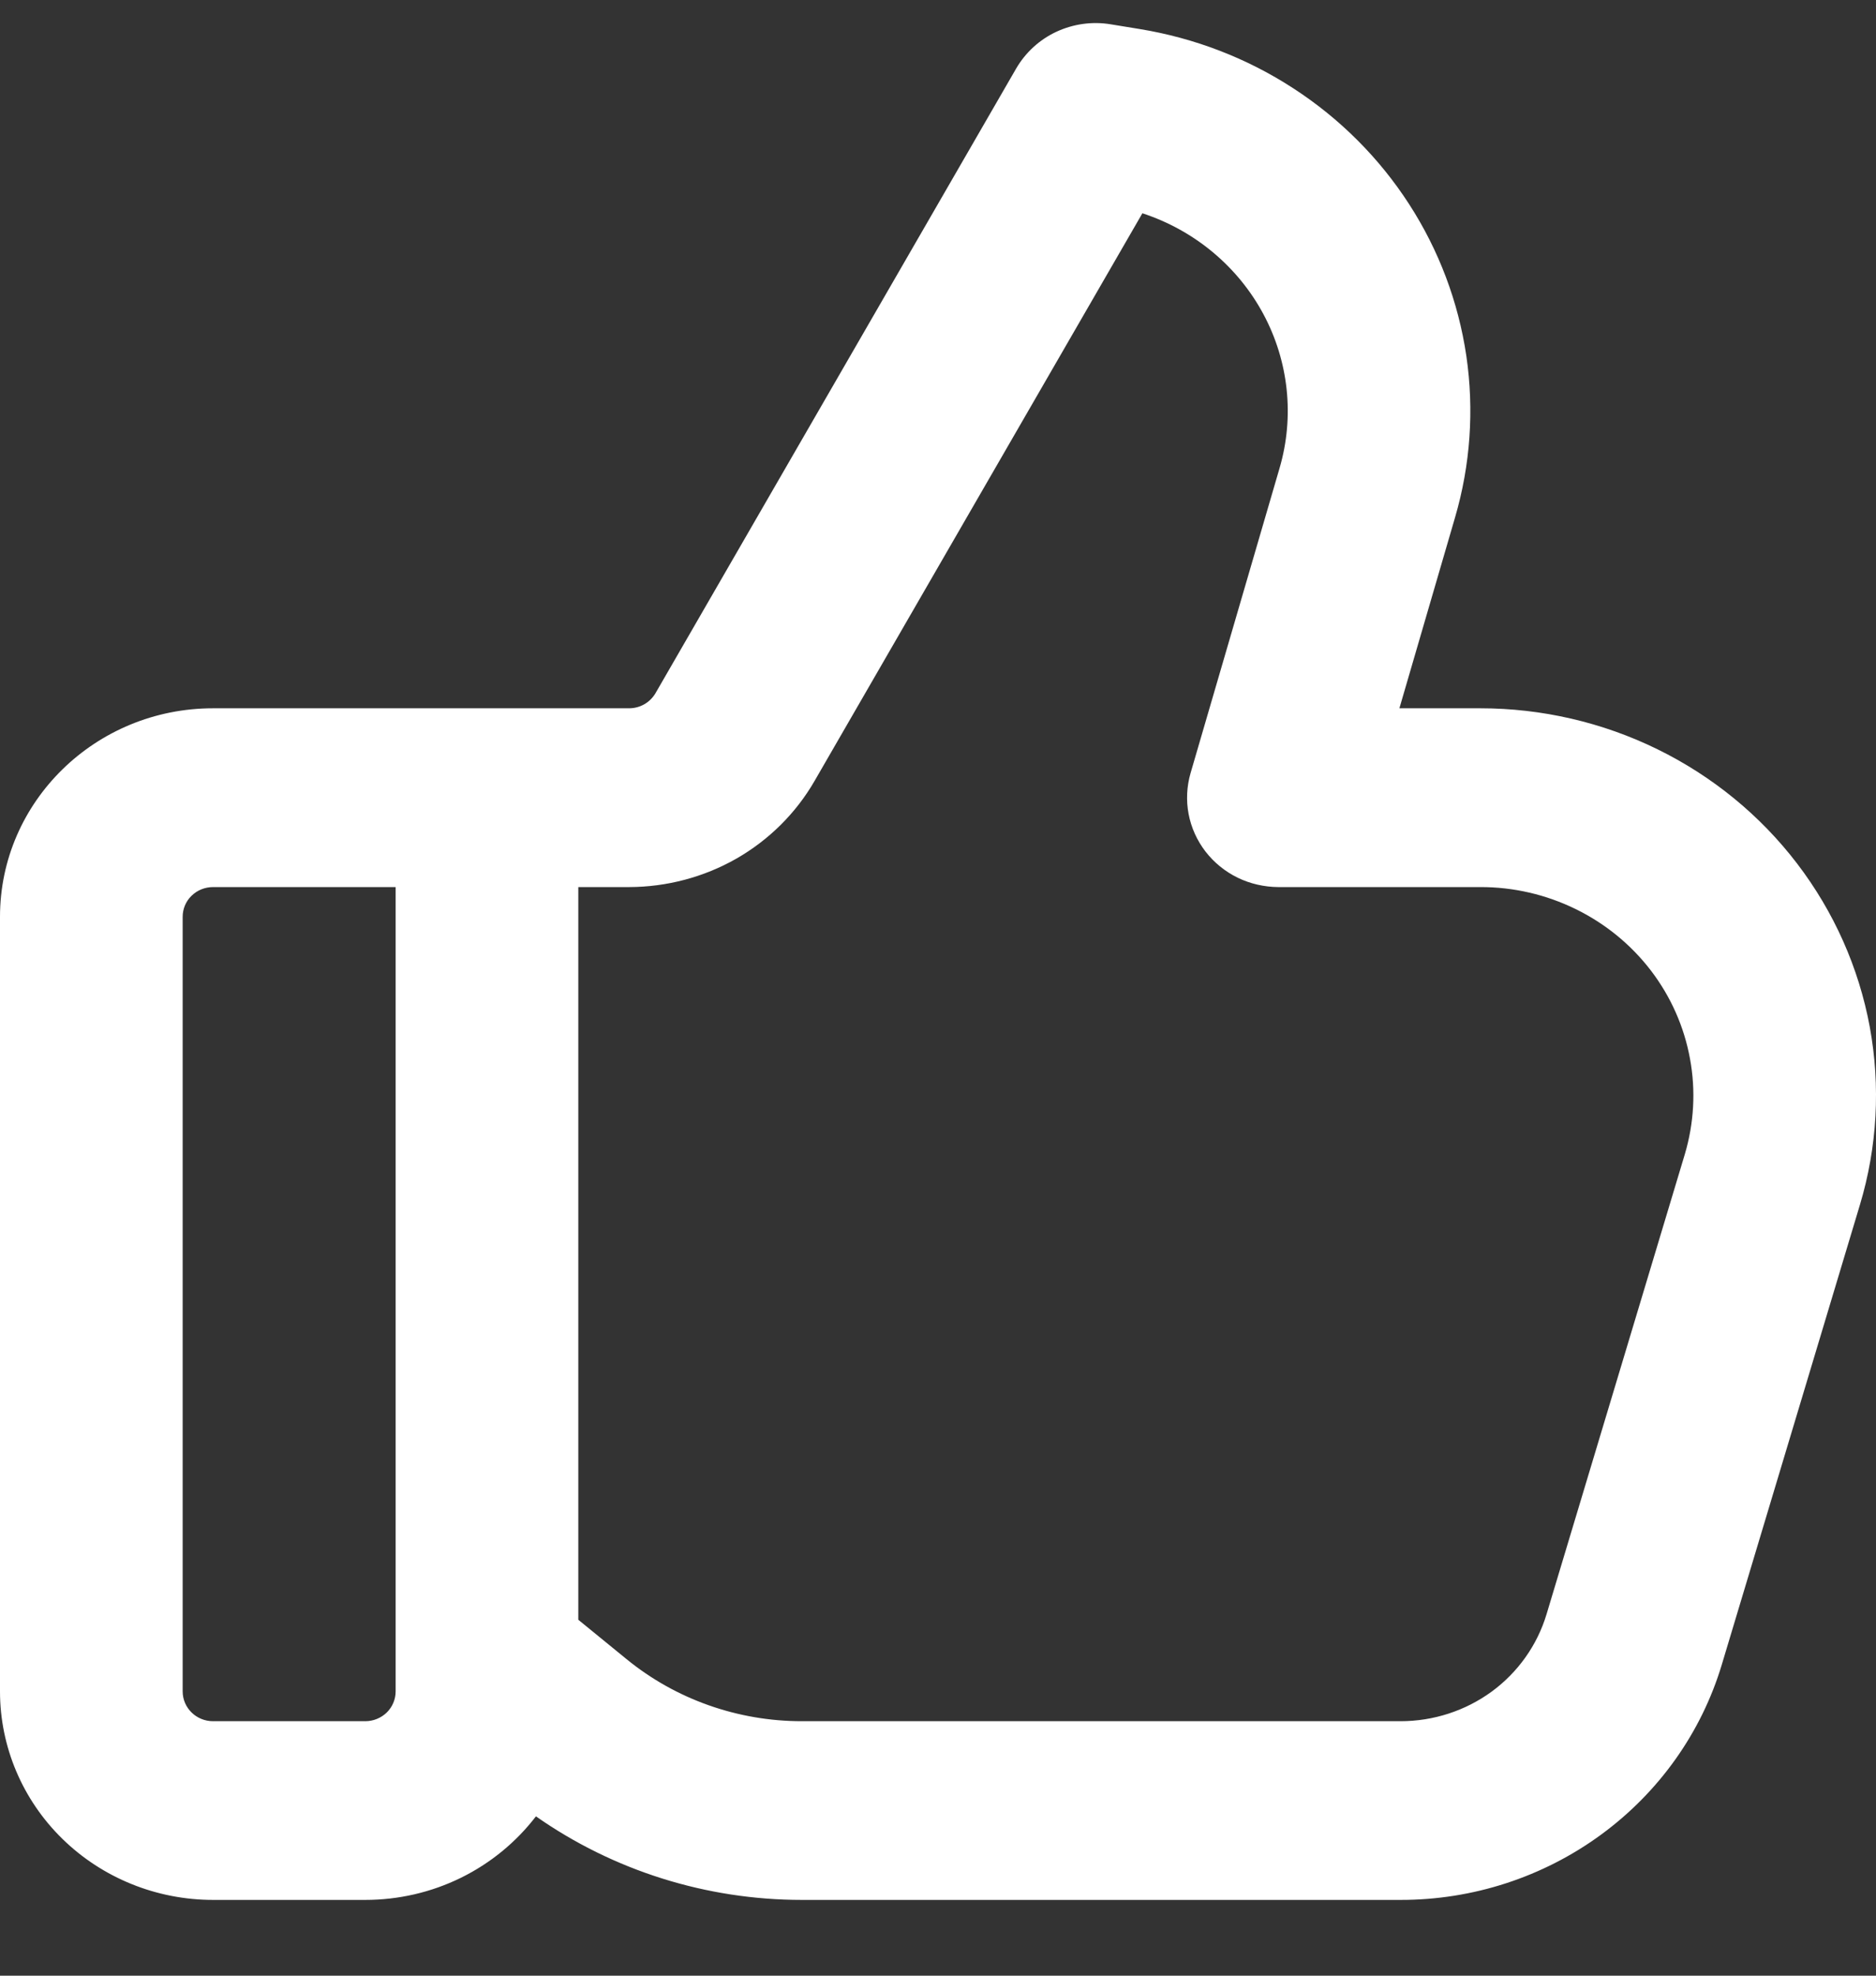 <svg width="19" height="20" viewBox="0 0 19 20" fill="none" xmlns="http://www.w3.org/2000/svg">
<rect x="0" y="0" width="19" height="20" fill="#333333" stroke="none"/>
<path d="M10.292 0.693C10.386 0.532 10.527 0.402 10.698 0.322C10.87 0.242 11.062 0.215 11.249 0.246L11.543 0.294C12.099 0.385 12.63 0.589 13.1 0.895C13.57 1.2 13.969 1.599 14.271 2.066C14.573 2.533 14.77 3.056 14.851 3.603C14.931 4.15 14.892 4.707 14.737 5.237L14.173 7.17H14.993C15.615 7.17 16.23 7.312 16.787 7.585C17.344 7.858 17.828 8.254 18.201 8.742C18.574 9.23 18.826 9.796 18.937 10.396C19.047 10.995 19.013 11.612 18.837 12.197L17.438 16.852C17.231 17.54 16.802 18.143 16.216 18.572C15.629 19.002 14.916 19.234 14.184 19.233H8.121C7.155 19.233 6.213 18.937 5.428 18.387C5.227 18.649 4.966 18.863 4.666 19.01C4.366 19.157 4.035 19.233 3.699 19.233H2.158C1.586 19.233 1.037 19.011 0.632 18.615C0.227 18.219 0 17.682 0 17.122L0 9.281C0 8.116 0.967 7.17 2.158 7.17H6.371C6.426 7.17 6.479 7.156 6.526 7.129C6.573 7.102 6.612 7.063 6.639 7.017L10.292 0.693ZM5.857 16.397L6.345 16.795C6.843 17.202 7.472 17.424 8.121 17.424H14.184C14.517 17.424 14.841 17.319 15.108 17.124C15.374 16.929 15.569 16.654 15.663 16.342L17.063 11.687C17.157 11.372 17.176 11.04 17.116 10.717C17.057 10.394 16.922 10.089 16.721 9.826C16.52 9.563 16.259 9.35 15.959 9.203C15.659 9.056 15.328 8.979 14.993 8.98H12.947C12.804 8.979 12.663 8.947 12.535 8.885C12.406 8.822 12.295 8.731 12.209 8.62C12.123 8.508 12.064 8.378 12.038 8.24C12.012 8.103 12.019 7.961 12.058 7.826L12.959 4.74C13.112 4.218 13.053 3.658 12.794 3.177C12.535 2.696 12.096 2.331 11.57 2.159L8.249 7.907C8.061 8.232 7.788 8.503 7.458 8.692C7.128 8.88 6.753 8.979 6.371 8.98H5.857V16.397ZM4.007 8.98H2.158C2.076 8.98 1.998 9.011 1.94 9.068C1.882 9.124 1.85 9.201 1.85 9.281V17.122C1.85 17.289 1.988 17.424 2.158 17.424H3.699C3.781 17.424 3.859 17.392 3.917 17.336C3.975 17.279 4.007 17.202 4.007 17.122V8.98Z" fill="white"/>
</svg>
